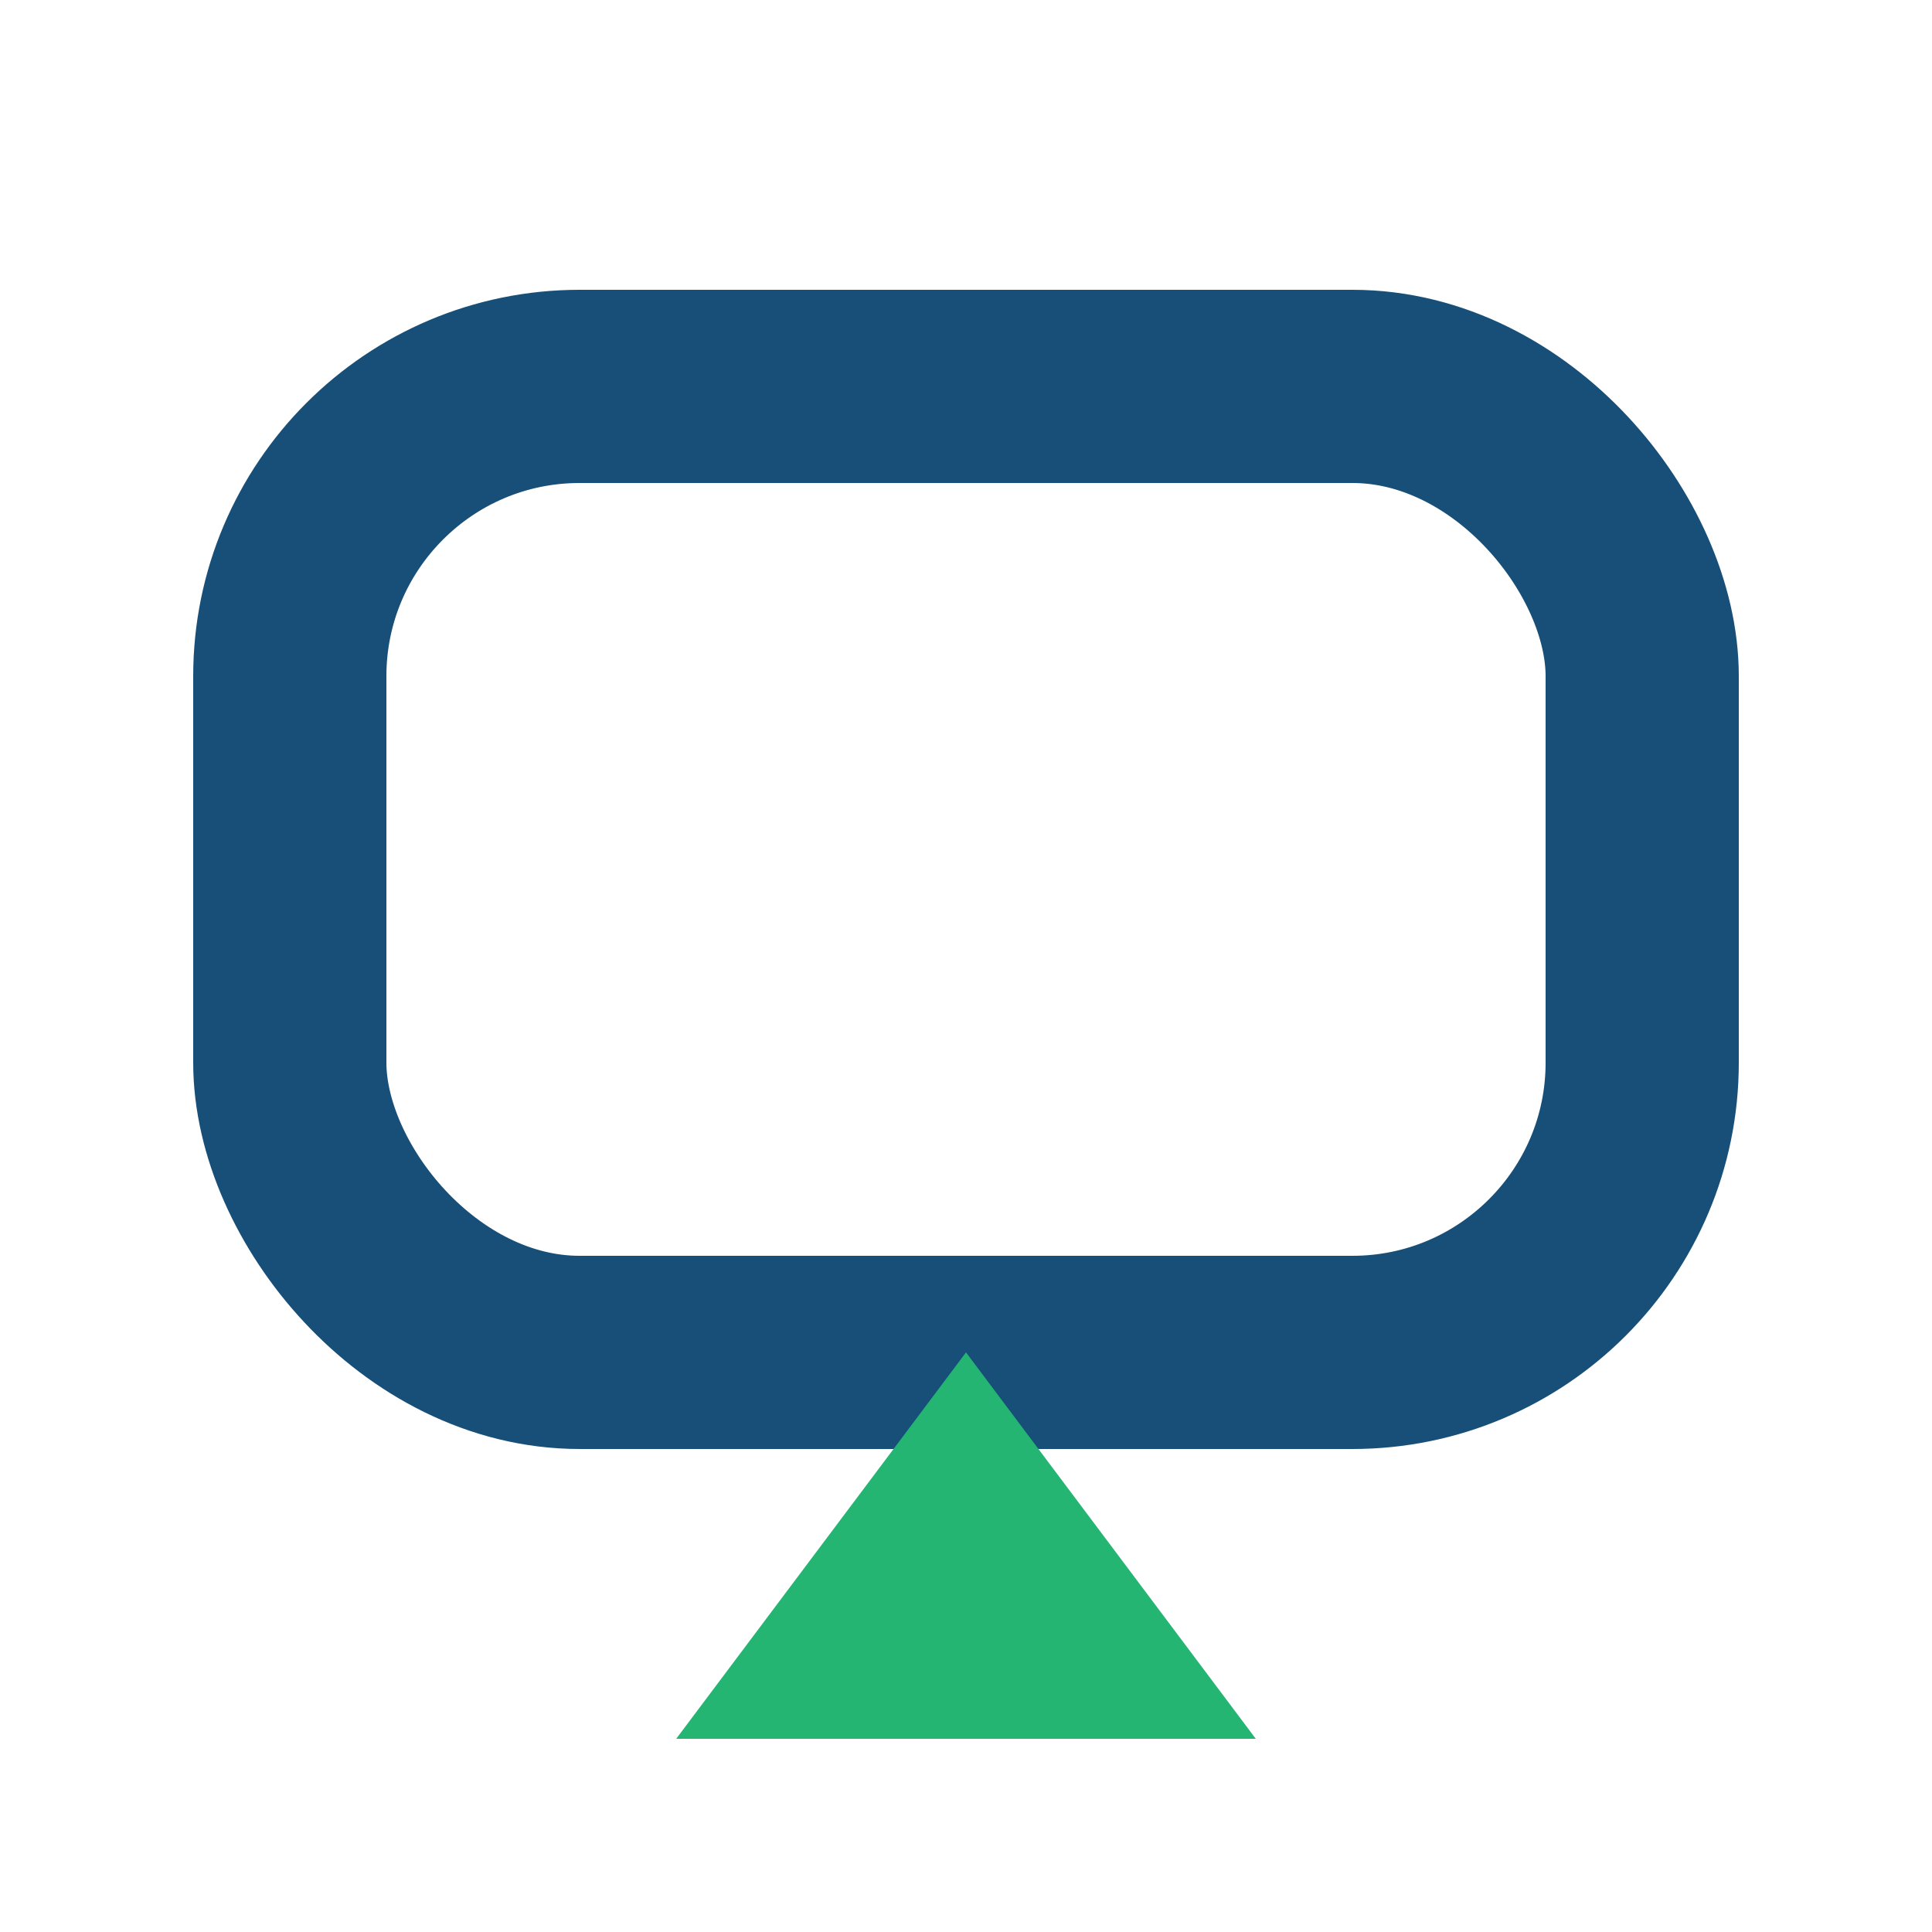 <?xml version="1.0" encoding="UTF-8"?>
<svg xmlns="http://www.w3.org/2000/svg" width="20" height="20" viewBox="0 0 20 20"><rect x="3" y="4" width="14" height="10" rx="3" fill="none" stroke="#174F78" stroke-width="2"/><polygon points="7,18 10,14 13,18" fill="#24B573"/></svg>
